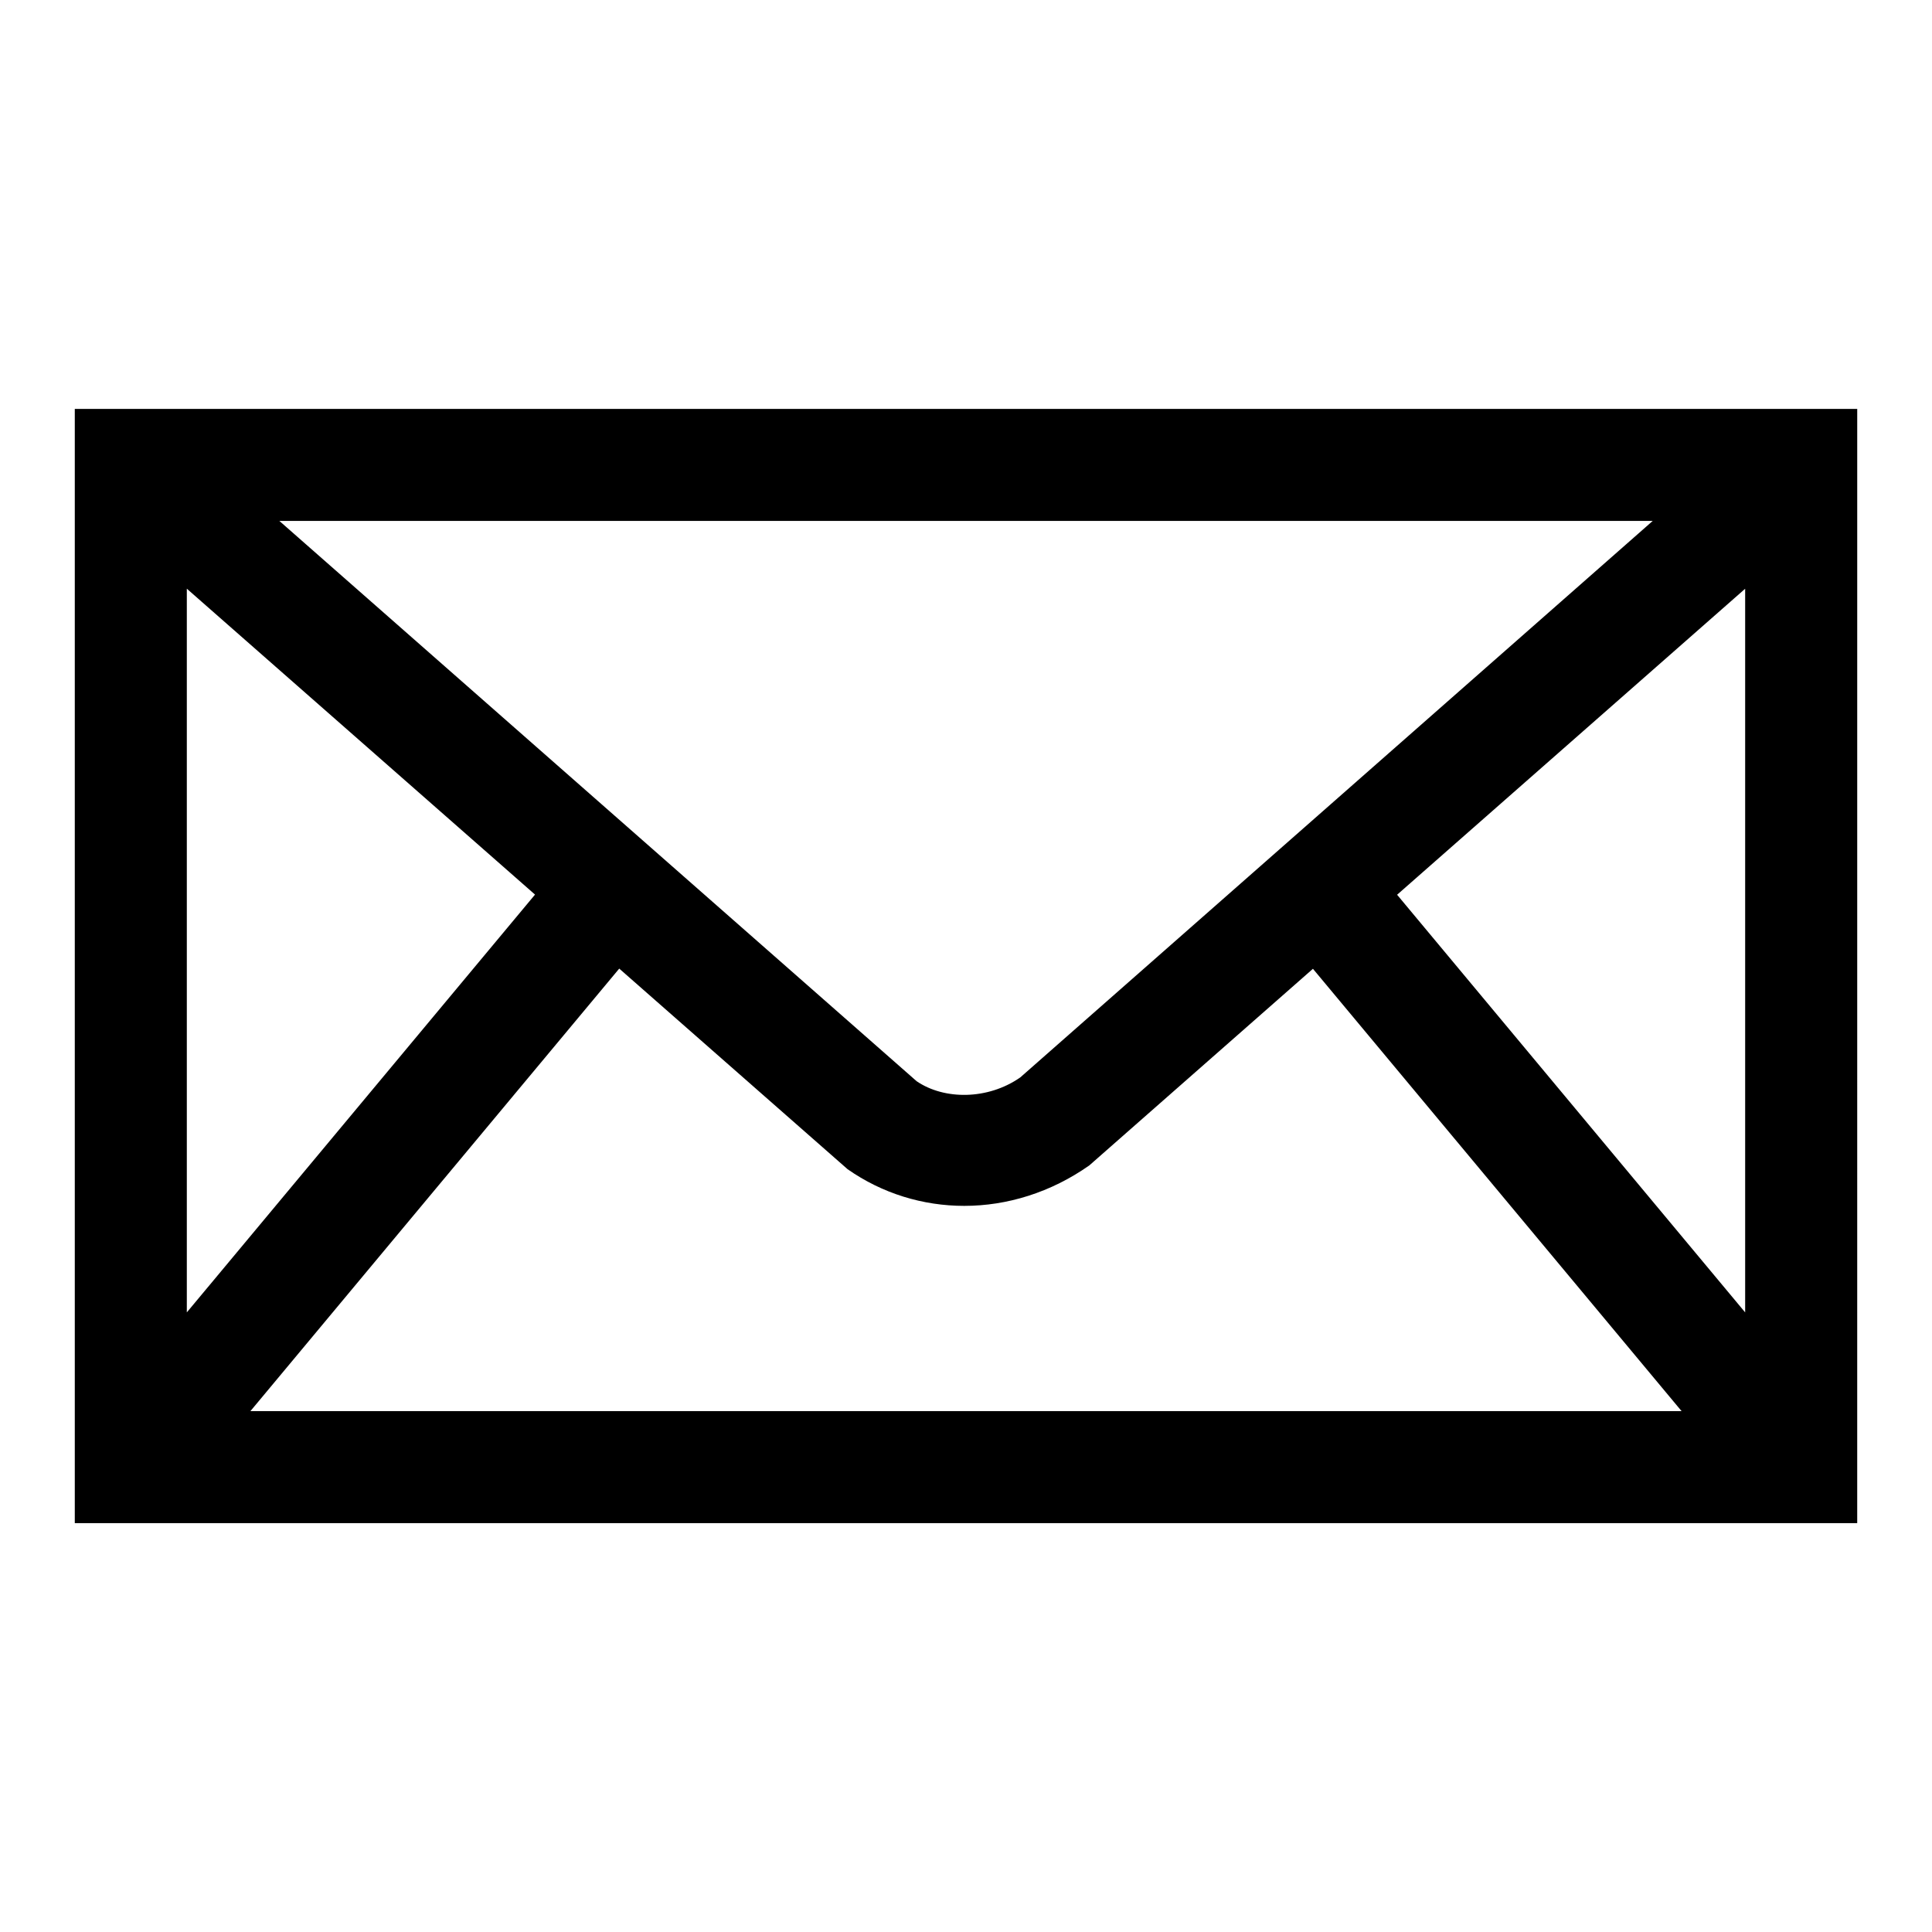 <?xml version="1.0" encoding="UTF-8"?>
<!-- Uploaded to: ICON Repo, www.svgrepo.com, Generator: ICON Repo Mixer Tools -->
<svg fill="#000000" width="800px" height="800px" version="1.1" viewBox="144 144 512 512" xmlns="http://www.w3.org/2000/svg">
 <path d="m163.82 252.36v295.29h472.36l0.004-295.29zm418.17 29.688-167.61 147.48c-8.602 5.992-20.16 5.992-27.465 1.004l-168.88-148.48zm-388.48 17.961 92.277 81.07-92.277 110.72zm16.855 217.95 97.738-117.27 60.508 53.156c9.219 6.457 19.984 9.723 30.926 9.723 11.367 0 22.926-3.539 33.148-10.727l59.258-52.102 97.691 117.22zm396.12-26.16-92.238-110.68 92.238-81.098z"/>
</svg>